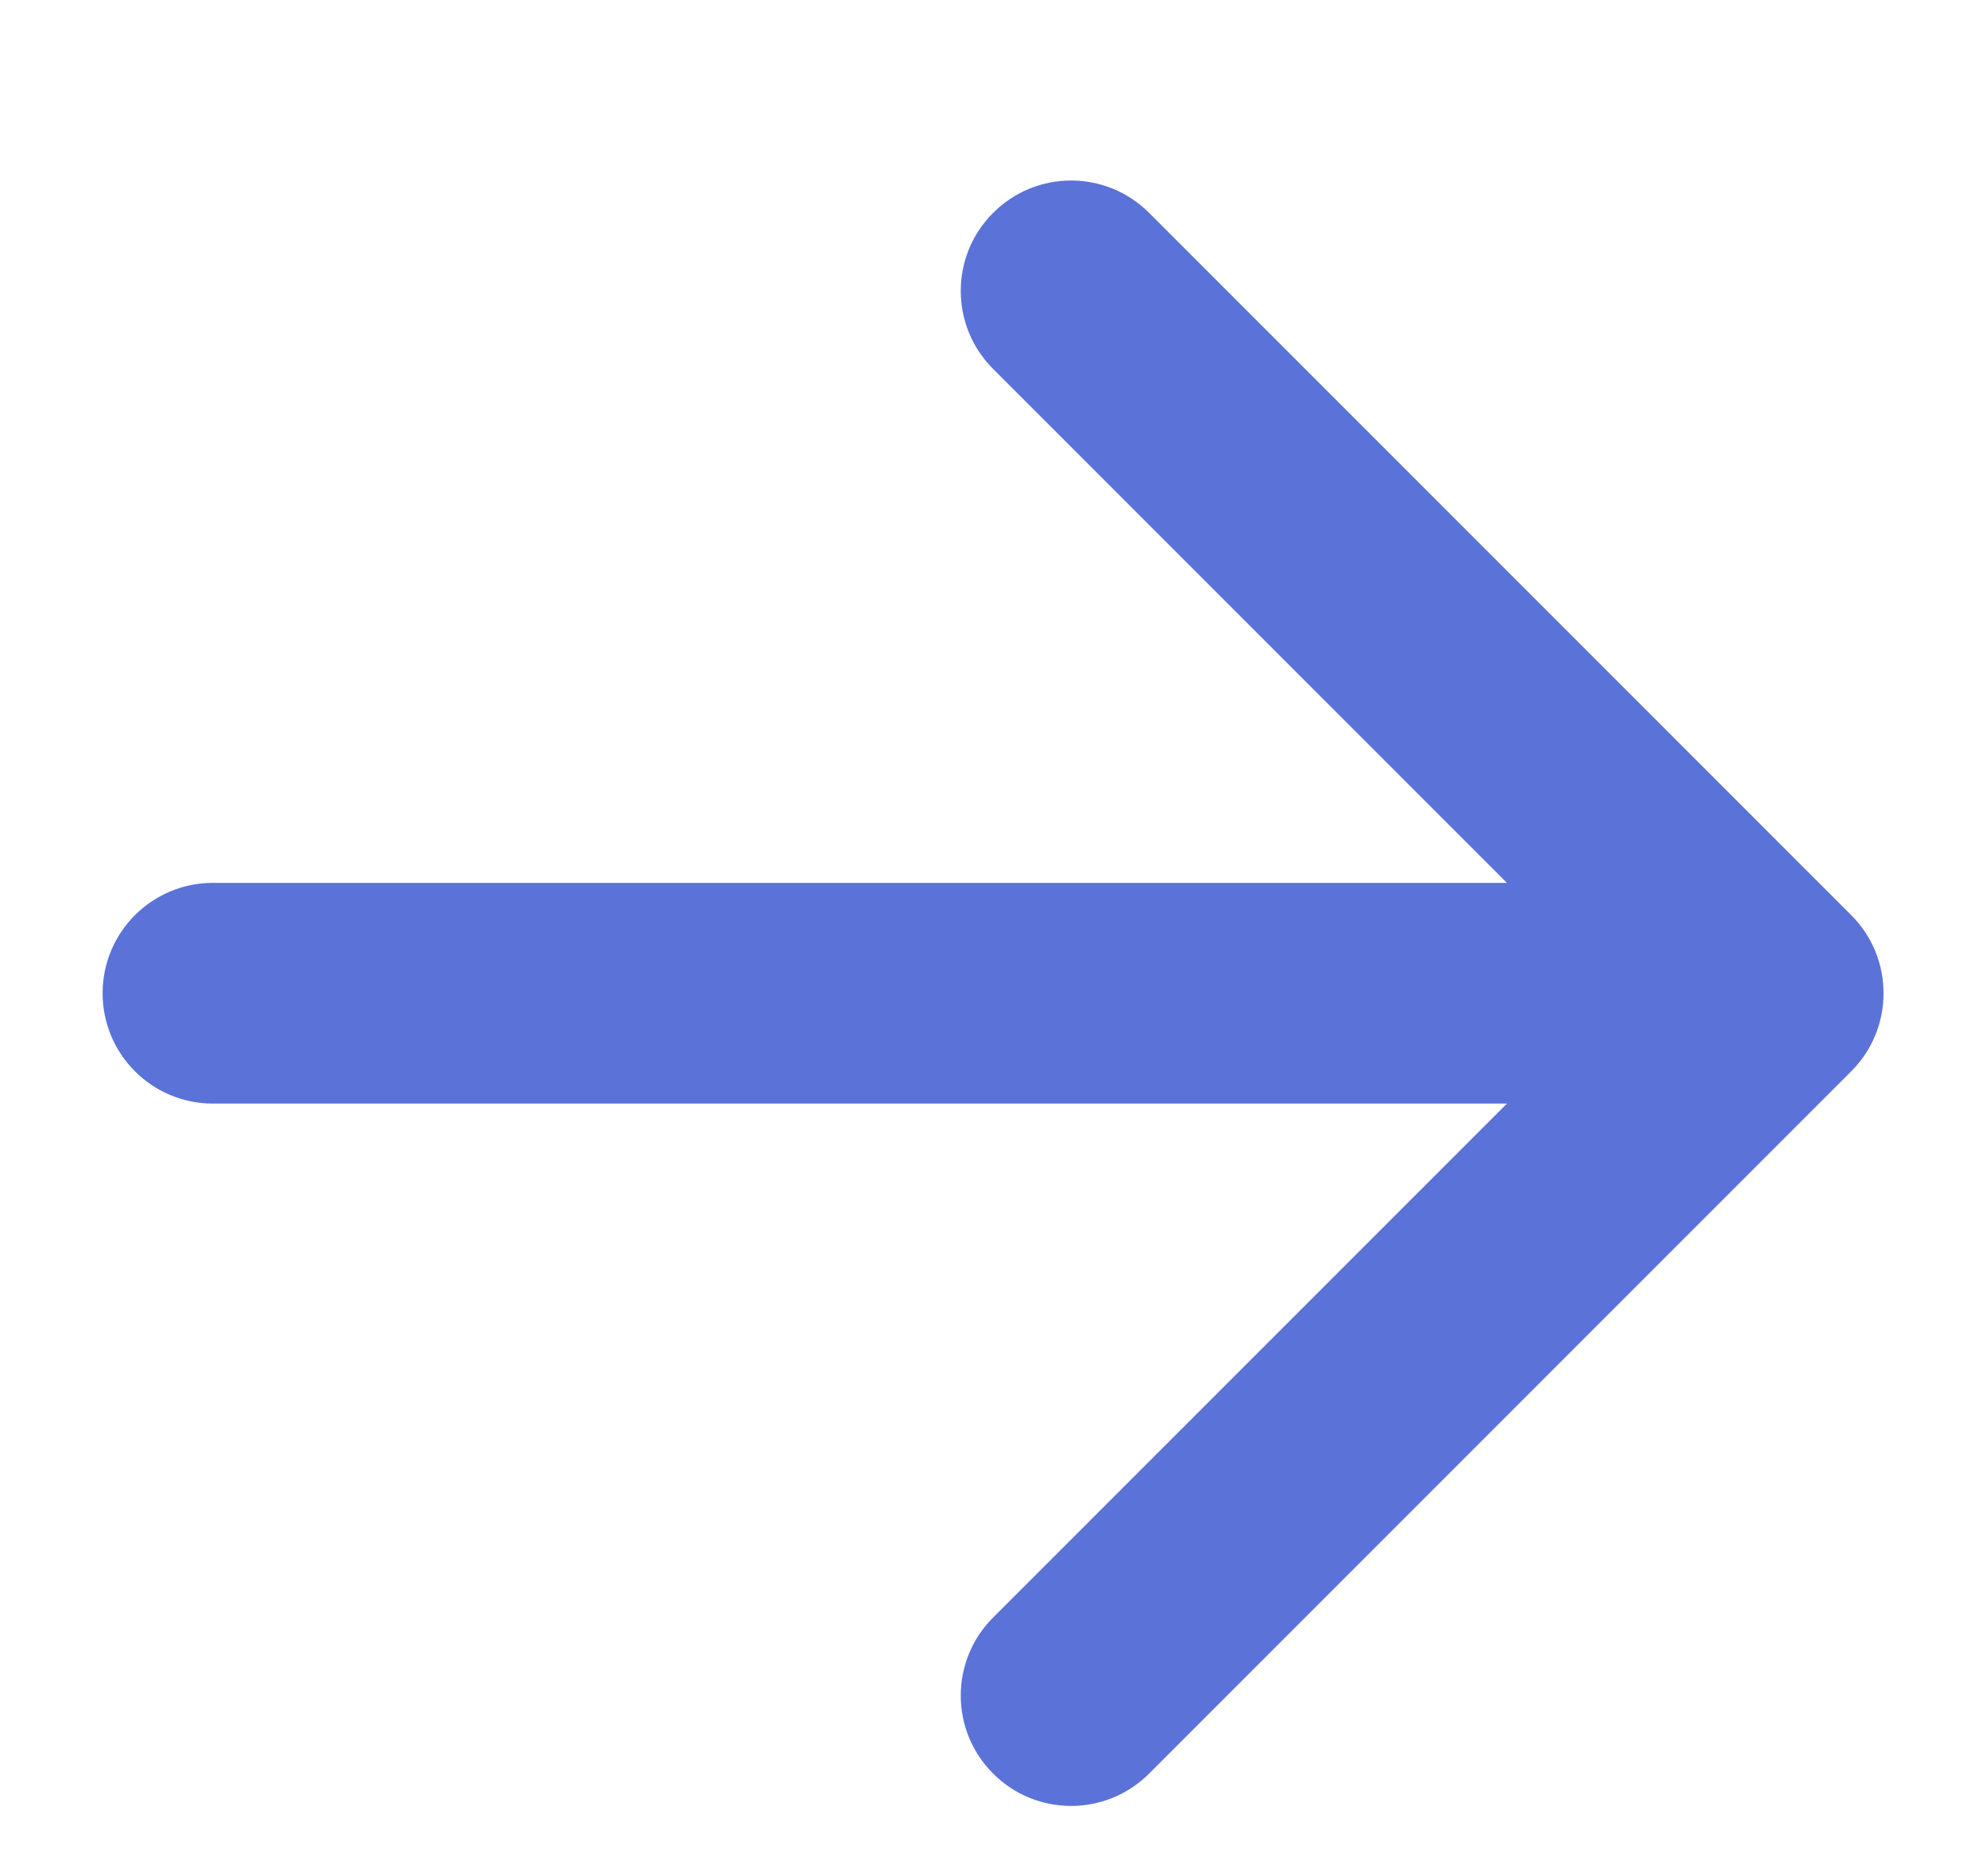 <?xml version="1.0" encoding="UTF-8"?> <svg xmlns="http://www.w3.org/2000/svg" width="18" height="17" viewBox="0 0 18 17" fill="none"><path d="M1.93 8C1.377 8 0.93 8.448 0.93 9C0.93 9.552 1.377 10 1.93 10V8ZM16.779 9.707C17.169 9.317 17.169 8.683 16.779 8.293L10.415 1.929C10.024 1.538 9.391 1.538 9.001 1.929C8.61 2.319 8.61 2.953 9.001 3.343L14.658 9L9.001 14.657C8.61 15.047 8.61 15.681 9.001 16.071C9.391 16.462 10.024 16.462 10.415 16.071L16.779 9.707ZM1.93 10H16.072V8L1.93 8V10Z" fill="#5B72D8"></path></svg> 